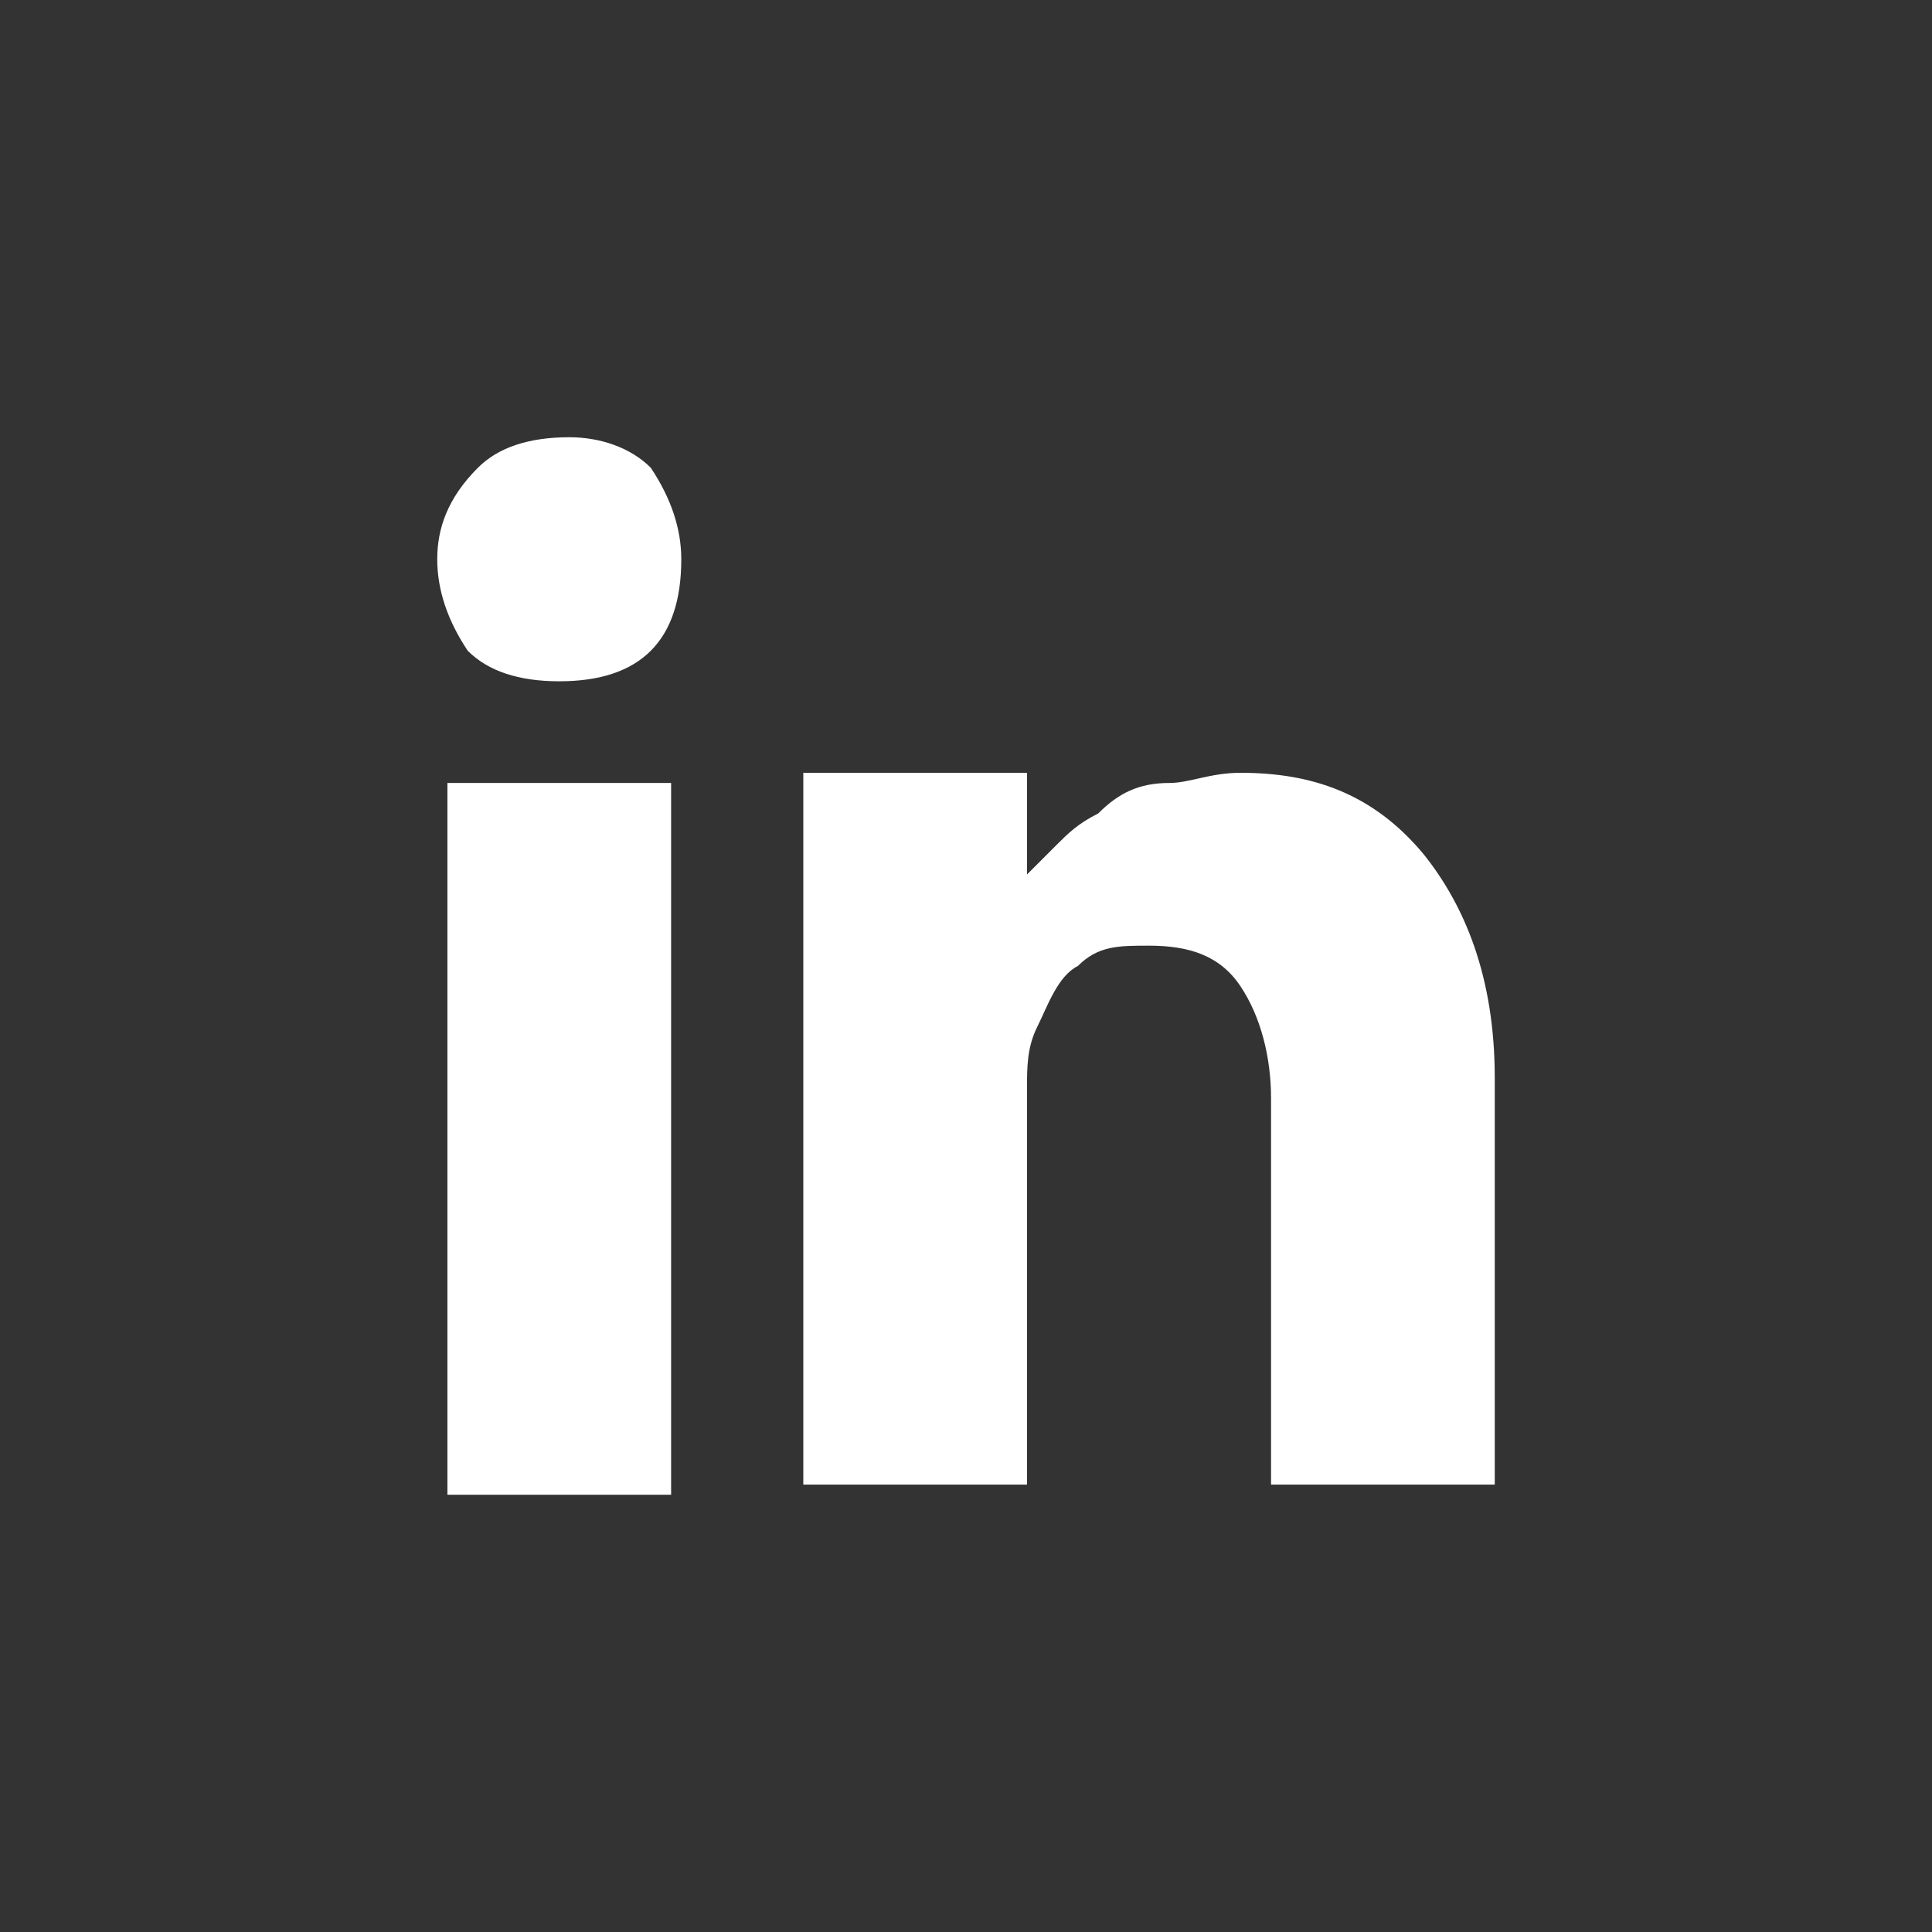 <?xml version="1.0" encoding="utf-8"?>
<!-- Generator: Adobe Illustrator 27.3.1, SVG Export Plug-In . SVG Version: 6.00 Build 0)  -->
<svg version="1.1" id="Layer_1" xmlns="http://www.w3.org/2000/svg" xmlns:xlink="http://www.w3.org/1999/xlink" x="0px" y="0px"
	 viewBox="0 0 19 19" style="enable-background:new 0 0 19 19;" xml:space="preserve">
<rect x="0" y="0" width="19" height="19" fill="#333333" stroke="none"/>
<style type="text/css">
	.st0{fill:#FFFFFF;}
</style>
<g>
	<rect x="4.4" y="7.7" class="st0" width="2.2" height="7"/>
	<path class="st0" d="M14,8.4c-0.5-0.6-1.1-0.8-1.8-0.8c-0.3,0-0.5,0.1-0.7,0.1C11.2,7.7,11,7.8,10.8,8c-0.2,0.1-0.3,0.2-0.4,0.3
		c-0.1,0.1-0.2,0.2-0.3,0.3v-1H7.9V8c0,0.2,0,0.9,0,2.1s0,2.7,0,4.5h2.2v-3.9c0-0.2,0-0.4,0.1-0.6c0.1-0.2,0.2-0.5,0.4-0.6
		c0.2-0.2,0.4-0.2,0.7-0.2c0.4,0,0.7,0.1,0.9,0.4c0.2,0.3,0.3,0.7,0.3,1.1v3.8h2.2v-4C14.7,9.6,14.4,8.9,14,8.4z"/>
	<path class="st0" d="M5.6,4.3c-0.4,0-0.7,0.1-0.9,0.3C4.4,4.9,4.3,5.2,4.3,5.5c0,0.3,0.1,0.6,0.3,0.9c0.2,0.2,0.5,0.3,0.9,0.3l0,0
		c0.4,0,0.7-0.1,0.9-0.3c0.2-0.2,0.3-0.5,0.3-0.9c0-0.3-0.1-0.6-0.3-0.9C6.2,4.4,5.9,4.3,5.6,4.3z"/>
</g>
</svg>
